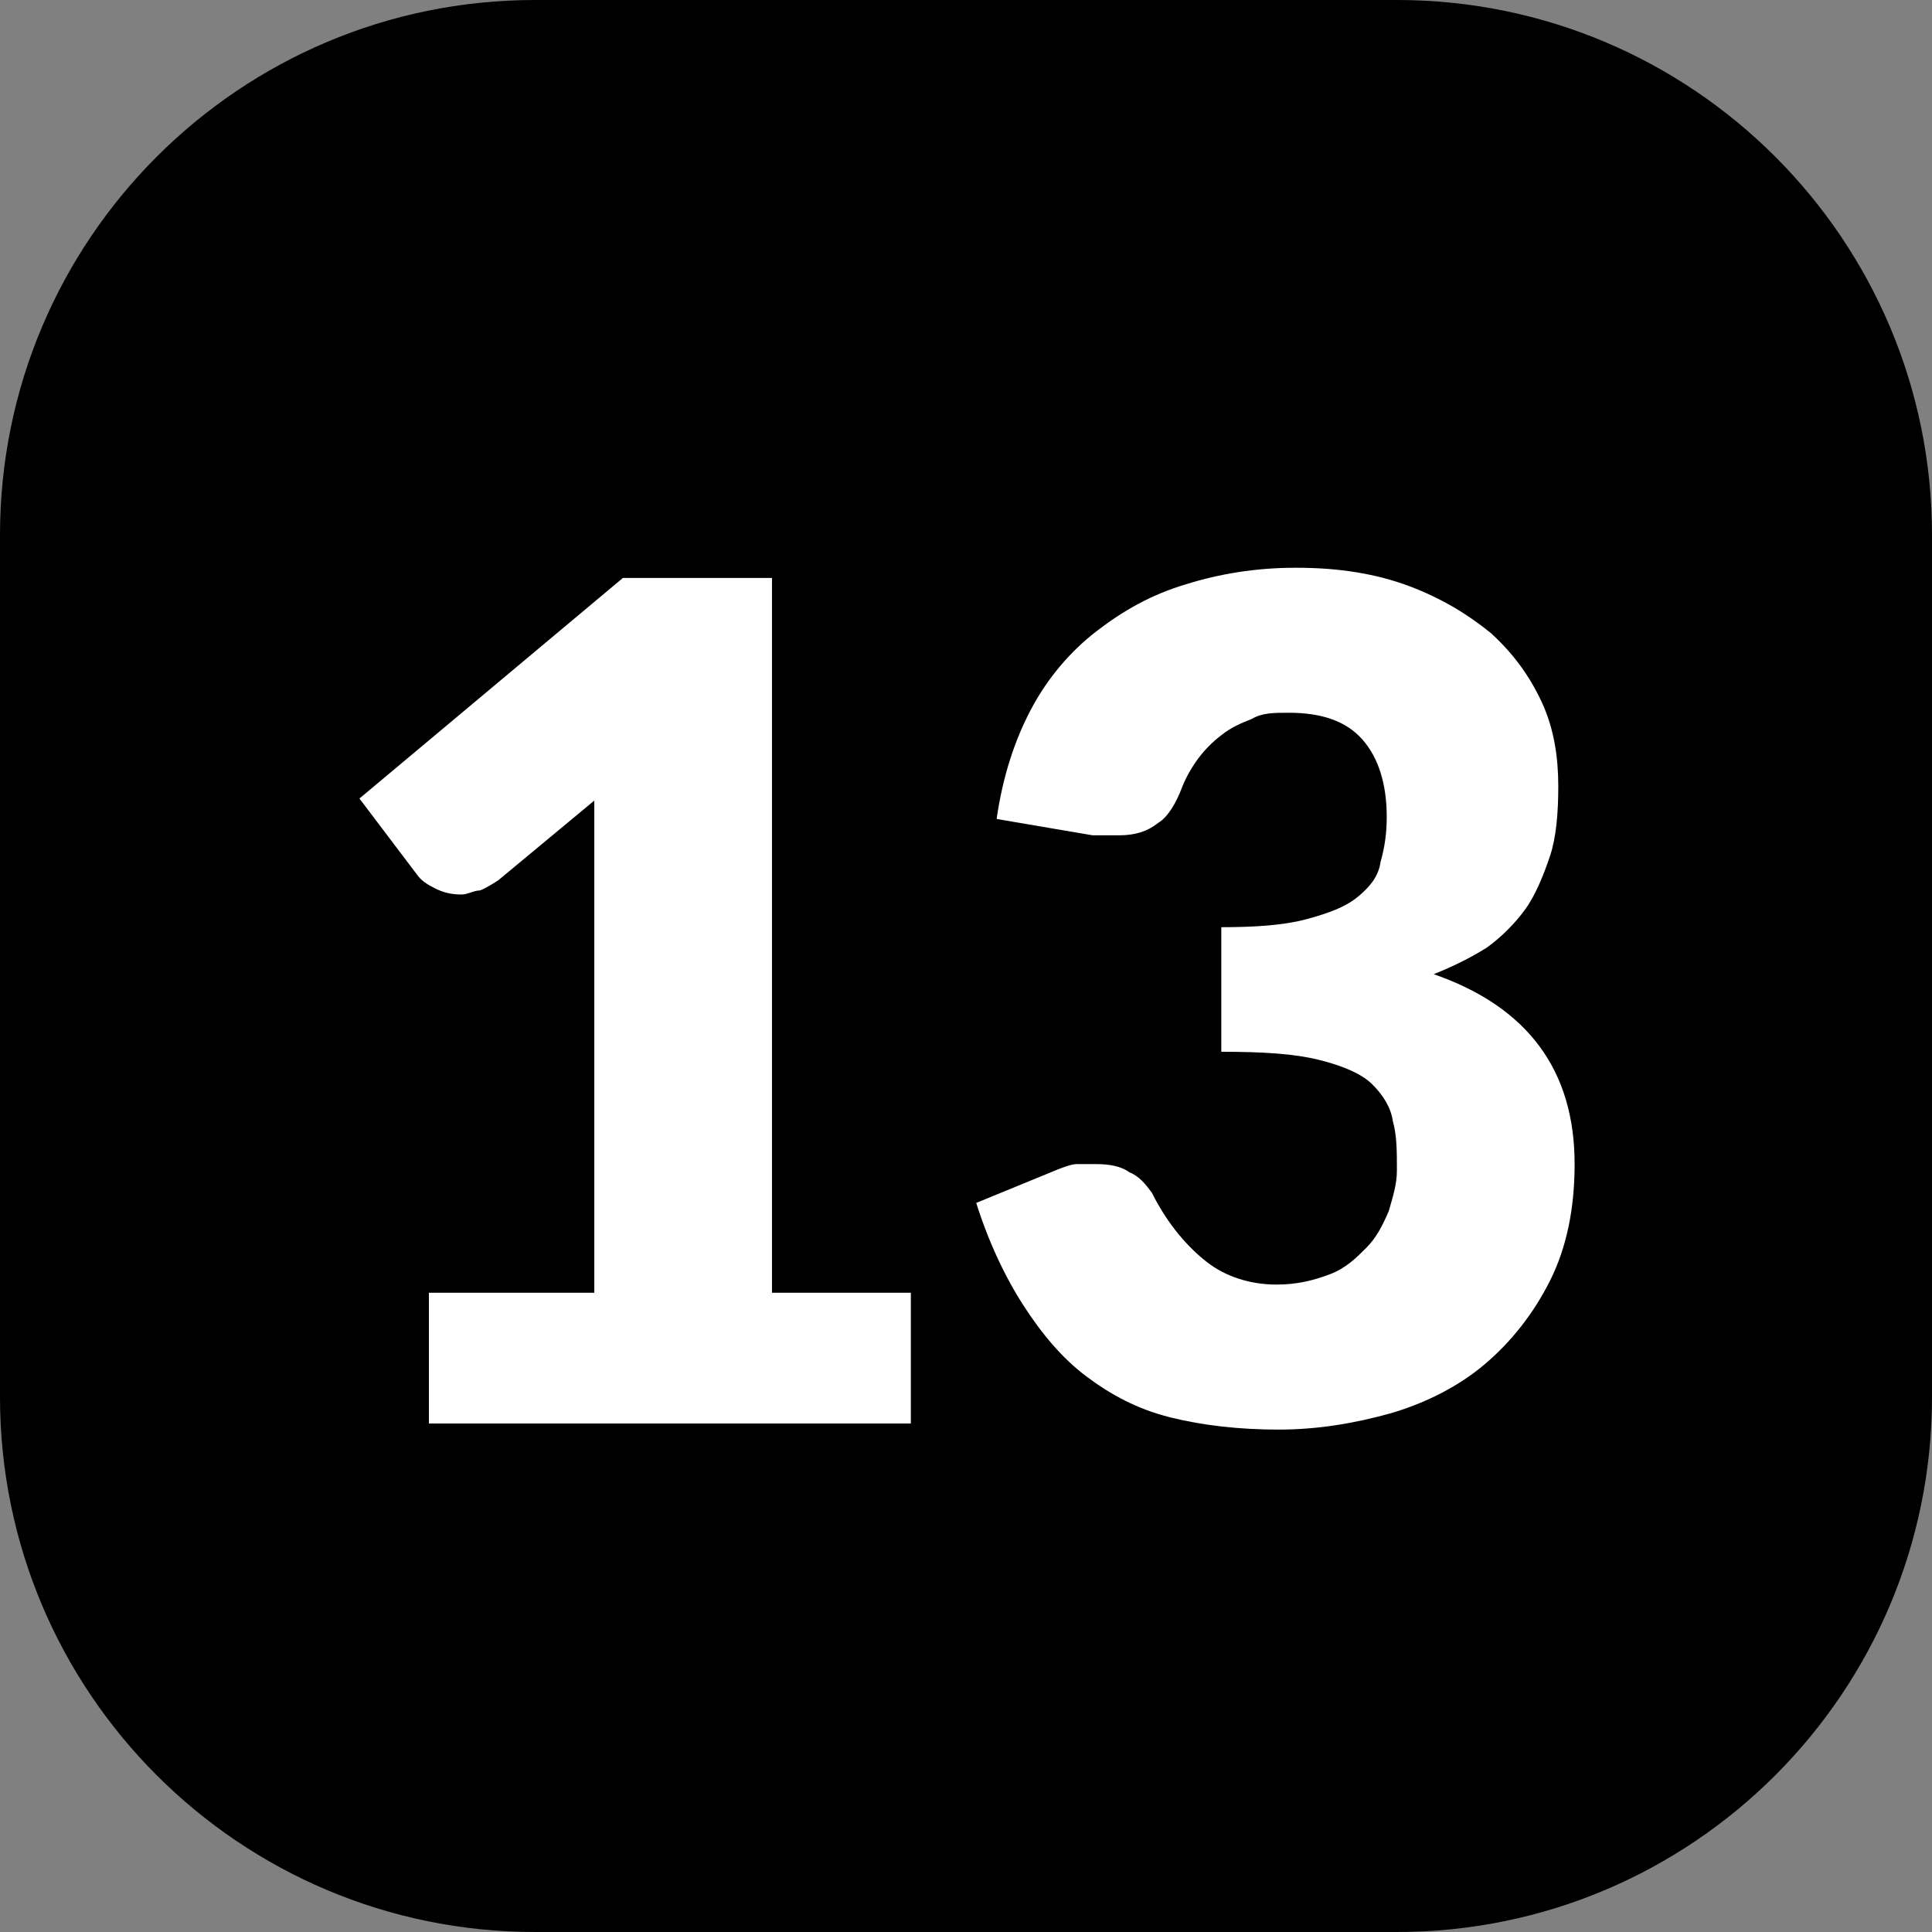 <svg width="48" height="48" viewBox="0 0 48 48" fill="none" xmlns="http://www.w3.org/2000/svg">
<rect x="0" y="0" width="48" height="48" fill="#808080" stroke="none"/>
<path d="M34.706 0H13.294C5.952 0 0 5.952 0 13.294V34.706C0 42.048 5.952 48 13.294 48H34.706C42.048 48 48 42.048 48 34.706V13.294C48 5.952 42.048 0 34.706 0Z" fill="black"/>
<path d="M10.757 32.118H14.765V21.514C14.765 21.006 14.765 20.448 14.765 19.89L12.381 21.869C12.381 21.869 12.076 22.072 11.924 22.123C11.772 22.123 11.62 22.224 11.467 22.224C11.214 22.224 11.011 22.173 10.808 22.072C10.605 21.97 10.453 21.869 10.351 21.717L8.93 19.839L15.476 14.359H19.18V32.118H22.63V35.366H10.656V32.118H10.757Z" fill="white"/>
<path d="M32.22 14.106C33.285 14.106 34.199 14.258 35.011 14.562C35.822 14.867 36.482 15.273 37.04 15.729C37.598 16.237 38.004 16.795 38.309 17.454C38.613 18.114 38.715 18.825 38.715 19.535C38.715 20.195 38.664 20.803 38.512 21.26C38.359 21.717 38.157 22.224 37.903 22.579C37.649 22.934 37.294 23.29 36.939 23.543C36.533 23.797 36.127 24 35.62 24.203C37.954 25.015 39.121 26.588 39.121 28.922C39.121 30.038 38.918 31.002 38.512 31.814C38.106 32.626 37.548 33.336 36.888 33.894C36.228 34.452 35.417 34.858 34.554 35.112C33.641 35.366 32.727 35.518 31.763 35.518C30.799 35.518 29.886 35.416 29.074 35.214C28.262 35.011 27.603 34.655 26.994 34.199C26.385 33.742 25.878 33.133 25.421 32.423C24.964 31.712 24.558 30.85 24.254 29.886L26.233 29.074C26.233 29.074 26.588 28.922 26.74 28.922C26.892 28.922 27.095 28.922 27.247 28.922C27.552 28.922 27.856 28.973 28.059 29.125C28.313 29.226 28.465 29.429 28.617 29.632C29.023 30.444 29.531 31.002 29.987 31.357C30.444 31.712 31.053 31.915 31.713 31.915C32.22 31.915 32.626 31.814 33.032 31.662C33.438 31.509 33.691 31.256 33.945 31.002C34.199 30.748 34.351 30.444 34.503 30.089C34.605 29.734 34.706 29.429 34.706 29.074C34.706 28.617 34.706 28.211 34.605 27.856C34.554 27.501 34.351 27.197 34.097 26.943C33.844 26.689 33.387 26.486 32.778 26.334C32.169 26.182 31.408 26.131 30.343 26.131V23.036C31.205 23.036 31.916 22.985 32.474 22.833C33.032 22.681 33.438 22.529 33.742 22.275C34.047 22.021 34.25 21.767 34.3 21.412C34.402 21.057 34.453 20.702 34.453 20.296C34.453 19.484 34.25 18.825 33.844 18.368C33.438 17.911 32.829 17.708 32.017 17.708C31.662 17.708 31.357 17.708 31.104 17.86C30.85 17.962 30.596 18.063 30.343 18.266C30.14 18.419 29.937 18.622 29.784 18.825C29.632 19.027 29.48 19.281 29.378 19.535C29.226 19.941 29.023 20.296 28.77 20.448C28.516 20.651 28.212 20.753 27.806 20.753C27.704 20.753 27.603 20.753 27.501 20.753C27.4 20.753 27.298 20.753 27.146 20.753L24.761 20.347C24.913 19.281 25.218 18.368 25.624 17.607C26.03 16.846 26.588 16.186 27.247 15.679C27.907 15.171 28.617 14.765 29.48 14.512C30.292 14.258 31.205 14.106 32.169 14.106H32.22Z" fill="white"/>
</svg>
